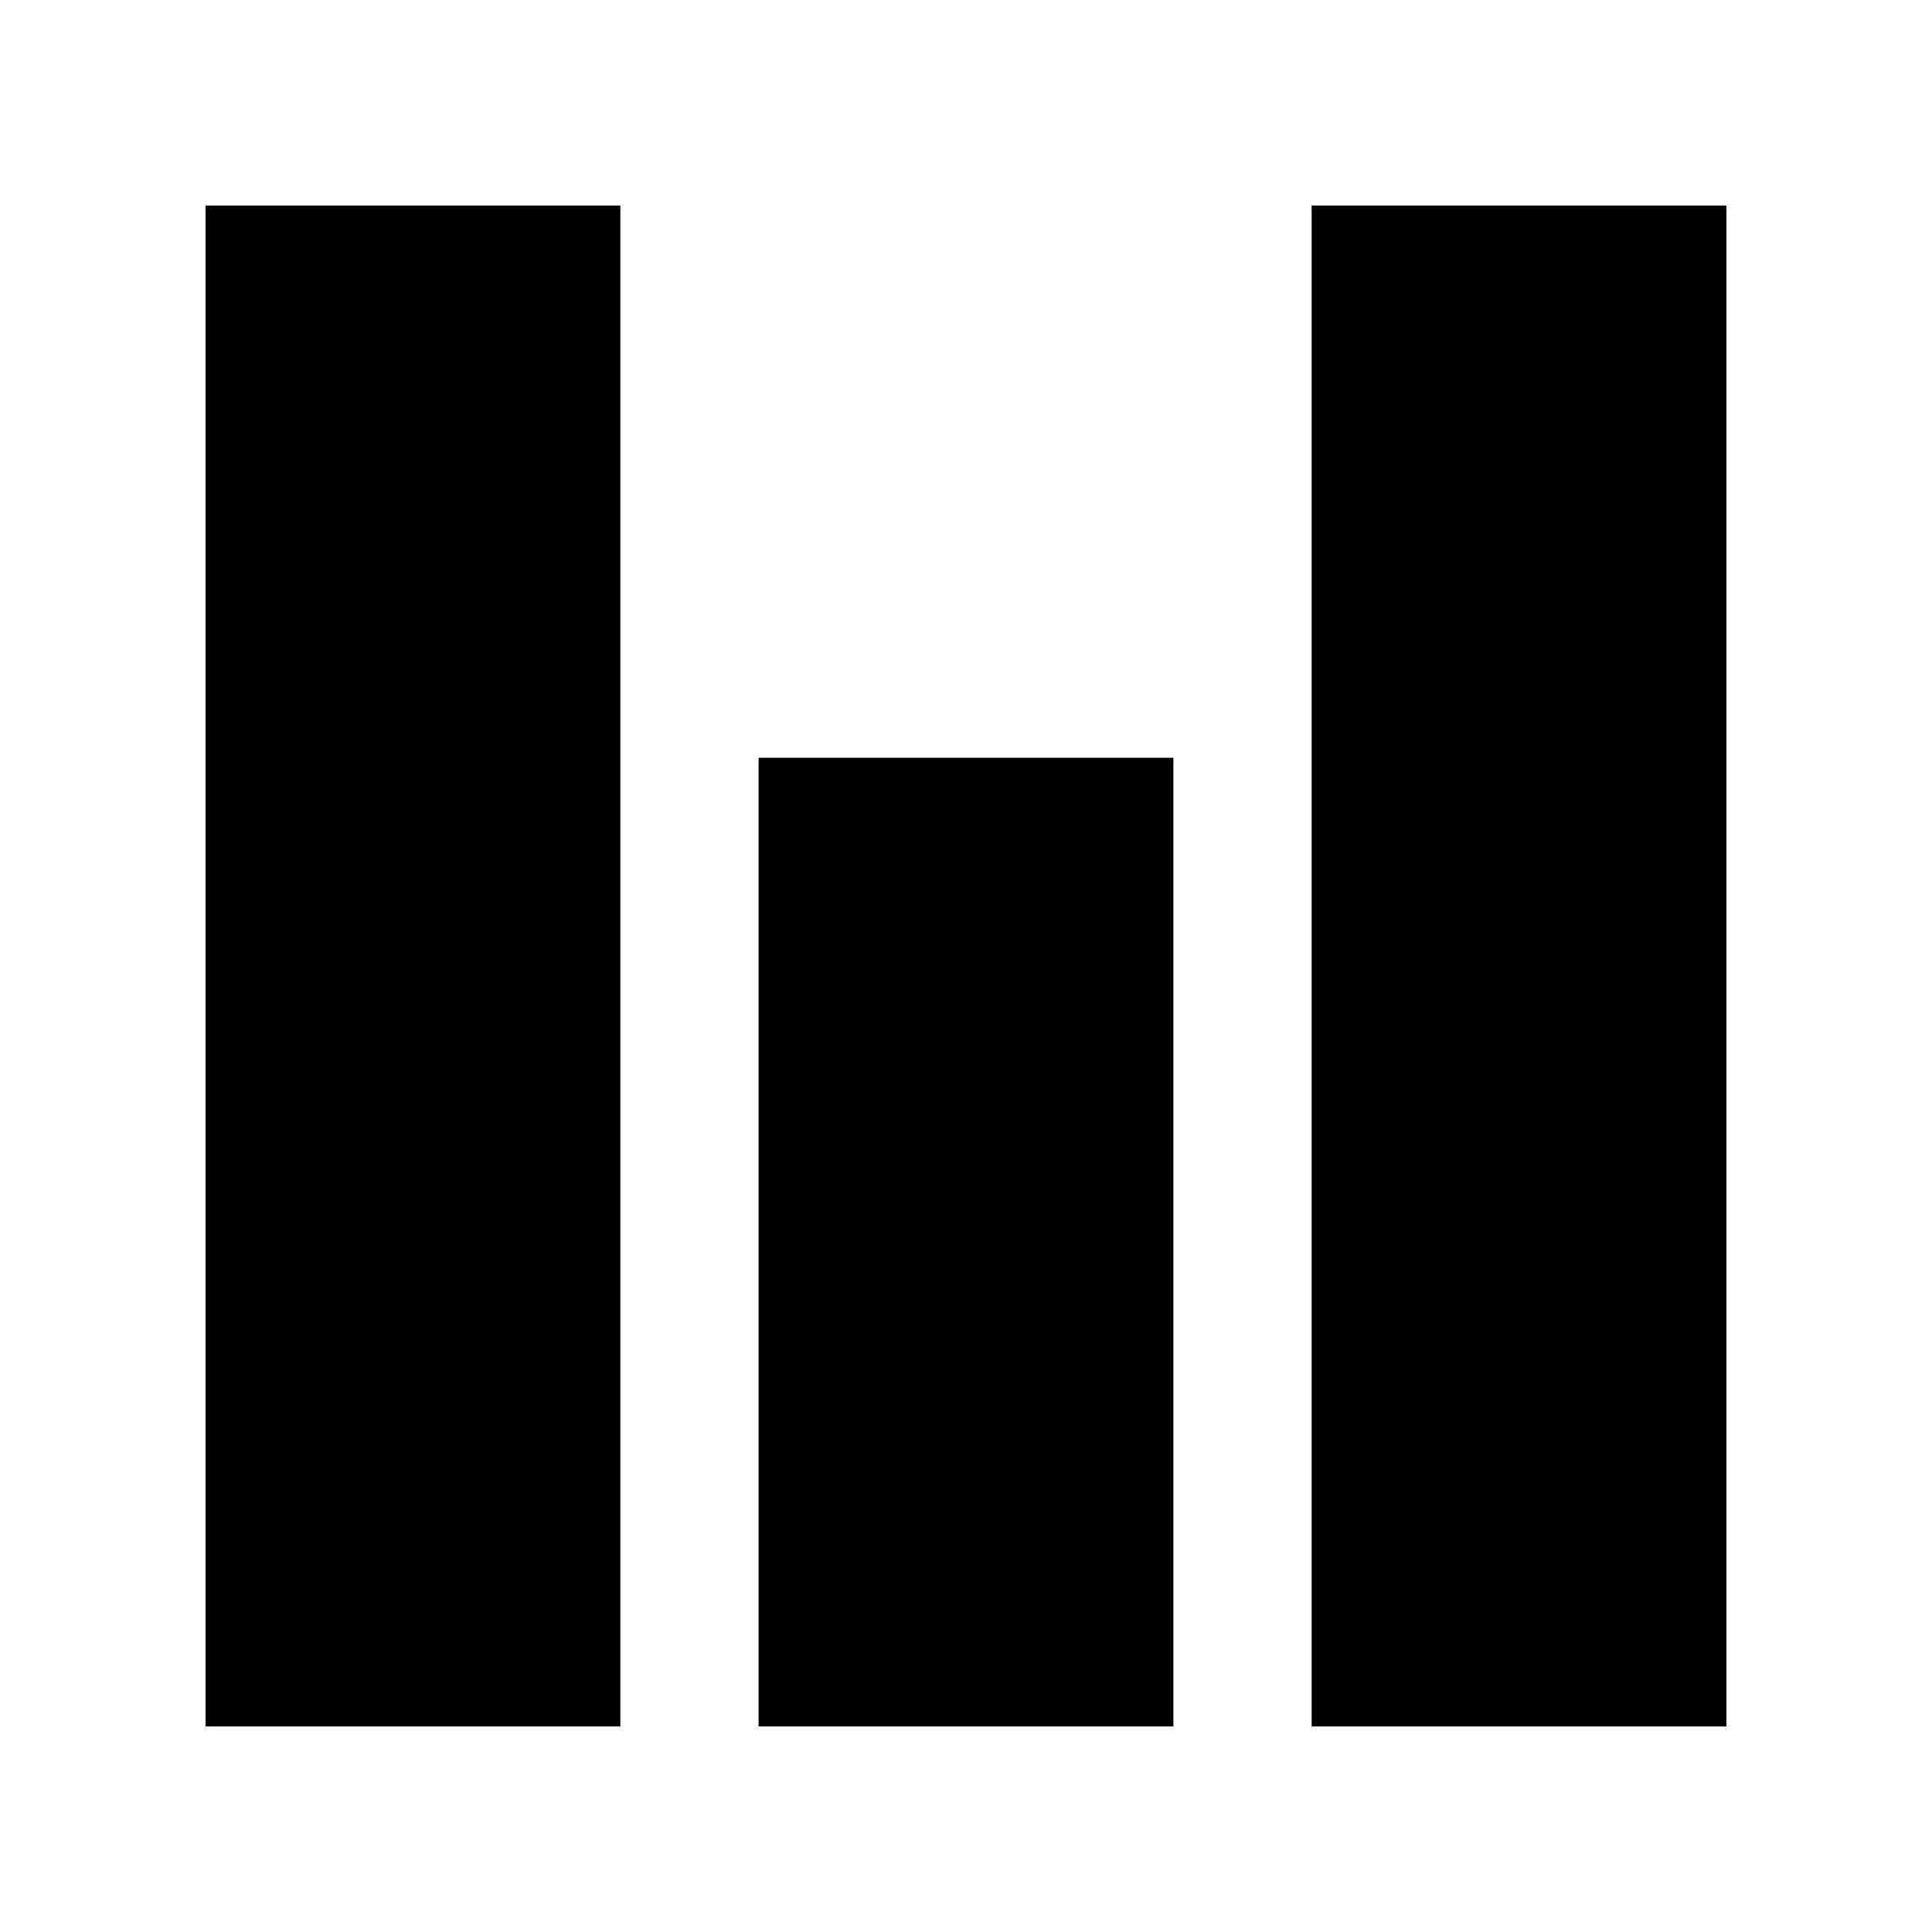 <?xml version="1.0" encoding="UTF-8"?>
<!-- Uploaded to: ICON Repo, www.svgrepo.com, Generator: ICON Repo Mixer Tools -->
<svg fill="#000000" width="800px" height="800px" version="1.1" viewBox="144 144 512 512" xmlns="http://www.w3.org/2000/svg">
 <g>
  <path d="m198.48 198.48h109.92v403.05h-109.92z"/>
  <path d="m345.04 344.82h109.92v256.7h-109.92z"/>
  <path d="m491.6 198.48h109.92v403.05h-109.92z"/>
 </g>
</svg>